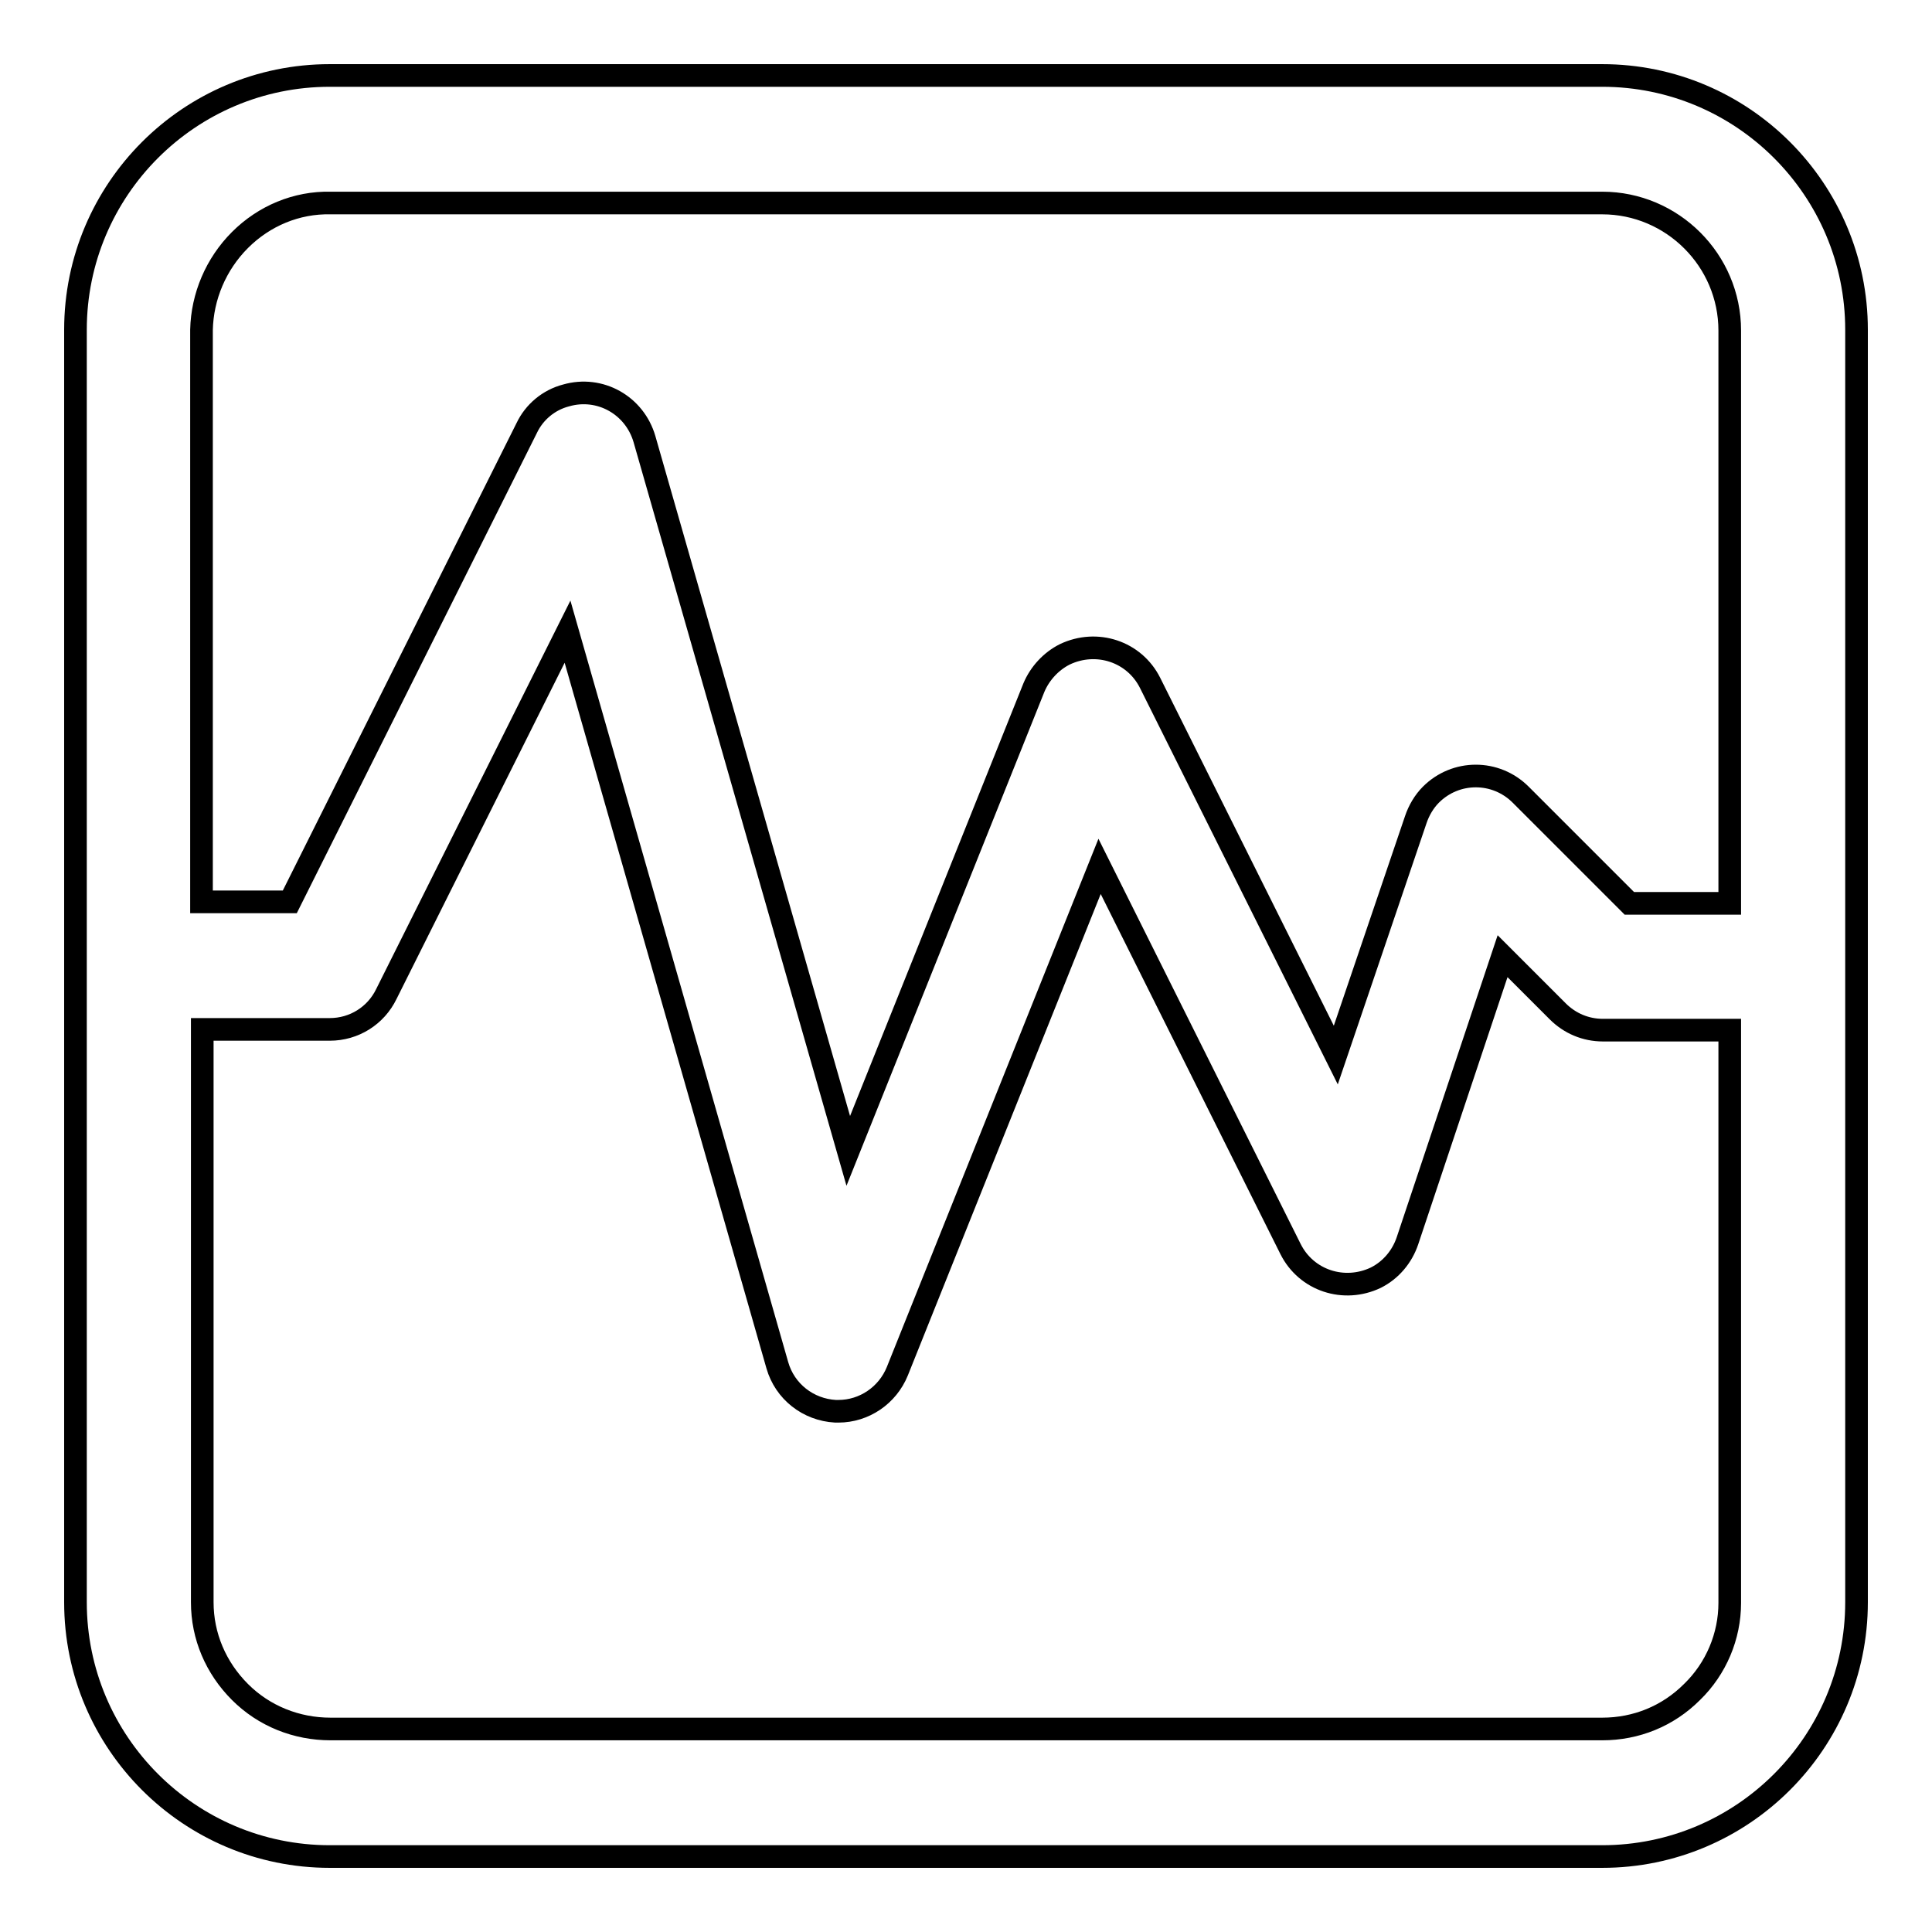 <?xml version="1.0" encoding="utf-8"?>
<!-- Svg Vector Icons : http://www.onlinewebfonts.com/icon -->
<!DOCTYPE svg PUBLIC "-//W3C//DTD SVG 1.1//EN" "http://www.w3.org/Graphics/SVG/1.1/DTD/svg11.dtd">
<svg version="1.1" xmlns="http://www.w3.org/2000/svg" xmlns:xlink="http://www.w3.org/1999/xlink" x="0px" y="0px" viewBox="0 0 256 256" enable-background="new 0 0 256 256" xml:space="preserve">
<g> <path stroke-width="3" fill-opacity="0" stroke="#000000"  d="M246,43.7c0-18.6-15.1-33.7-33.7-33.7H43.7C25.1,10,10,25.1,10,43.7v168.6c0,18.6,15.1,33.7,33.7,33.7 h168.6c18.6,0,33.7-15.1,33.7-33.7V43.7z M31.8,31.8c3.2-3.2,7.5-5,12-4.9h168.5c9.3,0,16.9,7.6,16.9,16.9c0,0,0,0,0,0v75.9 c0,0,0,0,0,0h-13.3l-14.4-14.4c-3.3-3.3-8.6-3.3-11.9,0c-0.9,0.9-1.6,2.1-2,3.3L177,139.8l-24.6-49.3c-2.1-4.2-7.1-5.8-11.3-3.8 c-1.8,0.9-3.3,2.5-4.1,4.4l-24.6,61.4l-27-94.3c-1.3-4.5-5.9-7.1-10.4-5.8c-2.3,0.6-4.2,2.2-5.2,4.3l-31.4,62.8l-11.7,0V43.7 C26.8,39.3,28.6,35,31.8,31.8z M224.2,224.2c-3.2,3.2-7.4,4.9-11.9,4.9H43.8c-4.5,0-8.8-1.7-12-4.9s-5-7.4-5-11.9v-75.9l16.9,0 c3.2,0,6.1-1.8,7.5-4.7l24-48l27.8,97.2c1,3.5,4.1,5.9,7.7,6.1c0.1,0,0.3,0,0.4,0c3.4,0,6.5-2.1,7.8-5.3l26.8-66.9l25.3,50.7 c2.1,4.2,7.1,5.8,11.3,3.8c2-1,3.5-2.8,4.2-4.9l12.6-37.7l7.3,7.3c1.6,1.6,3.7,2.5,6,2.5h16.8c0,0,0,0,0,0v75.9 C229.2,216.8,227.4,221.1,224.2,224.2L224.2,224.2z"/></g>
</svg>